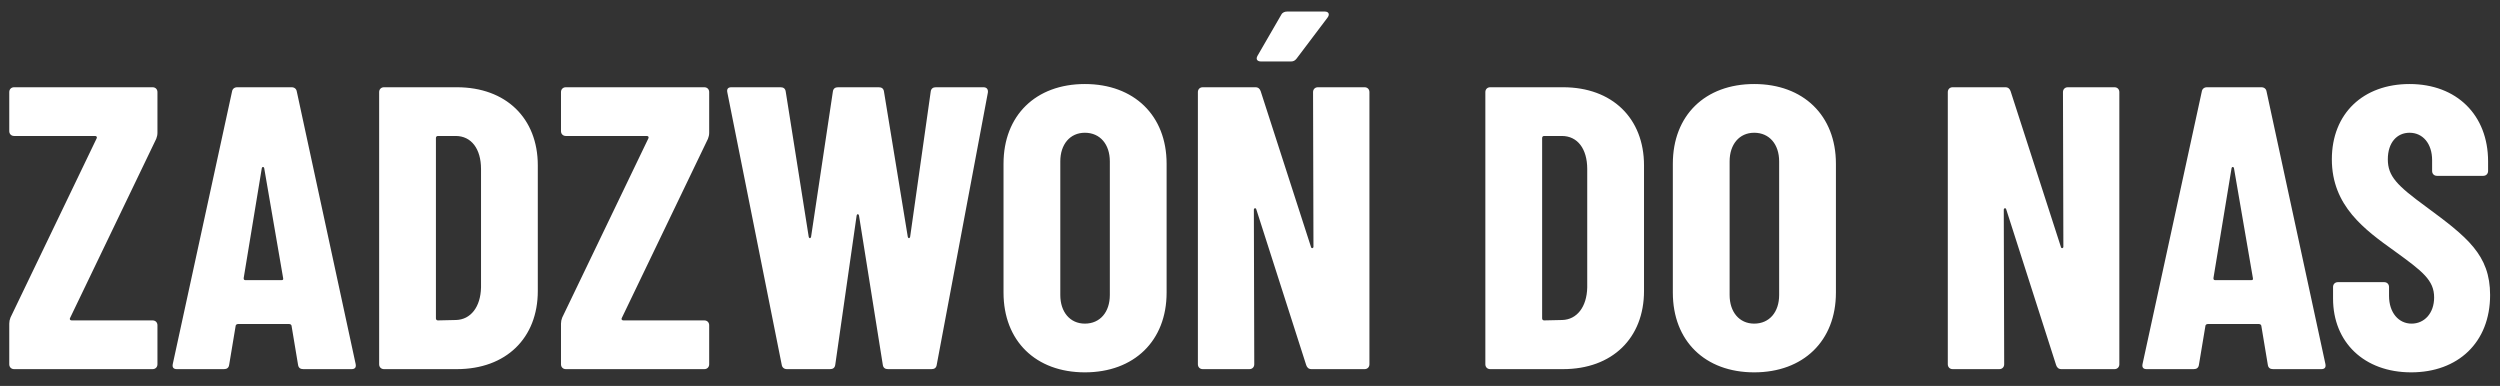 <svg width="149" height="23" viewBox="0 0 149 23" fill="none" xmlns="http://www.w3.org/2000/svg">
<rect x="0" y="0" width="149" height="23" fill="#333333" stroke="none"/>
<path d="M0.84 22H9.096C9.264 22 9.384 21.88 9.384 21.712V19.384C9.384 19.216 9.264 19.096 9.096 19.096H4.272C4.2 19.096 4.128 19.048 4.176 18.952L9.312 8.272C9.36 8.152 9.384 8.032 9.384 7.912V5.488C9.384 5.32 9.264 5.2 9.096 5.2H0.84C0.672 5.2 0.552 5.32 0.552 5.488V7.816C0.552 7.984 0.672 8.104 0.84 8.104H5.664C5.736 8.104 5.808 8.152 5.76 8.248L0.624 18.928C0.576 19.048 0.552 19.168 0.552 19.288V21.712C0.552 21.88 0.672 22 0.84 22ZM18.075 22H20.955C21.147 22 21.243 21.904 21.195 21.688L17.691 5.464C17.667 5.296 17.547 5.2 17.379 5.2H14.139C13.971 5.2 13.851 5.296 13.827 5.464L10.299 21.688C10.251 21.904 10.347 22 10.539 22H13.347C13.515 22 13.635 21.928 13.659 21.736L14.043 19.432C14.043 19.36 14.115 19.312 14.187 19.312H17.235C17.307 19.312 17.379 19.36 17.379 19.432L17.763 21.736C17.787 21.928 17.907 22 18.075 22ZM14.523 16.576L15.603 10.024C15.627 9.928 15.723 9.928 15.747 10.024L16.875 16.576C16.899 16.672 16.851 16.696 16.779 16.696H14.619C14.547 16.696 14.523 16.648 14.523 16.576ZM22.885 22H27.229C30.157 22 32.053 20.152 32.053 17.344V9.856C32.053 7.048 30.157 5.2 27.229 5.2H22.885C22.717 5.2 22.597 5.32 22.597 5.488V21.712C22.597 21.88 22.717 22 22.885 22ZM25.981 18.976V8.224C25.981 8.152 26.029 8.104 26.101 8.104H27.157C28.093 8.104 28.669 8.872 28.669 10.072V17.128C28.645 18.304 28.045 19.048 27.181 19.072L26.101 19.096C26.029 19.096 25.981 19.048 25.981 18.976ZM33.723 22H41.979C42.147 22 42.267 21.88 42.267 21.712V19.384C42.267 19.216 42.147 19.096 41.979 19.096H37.155C37.083 19.096 37.011 19.048 37.059 18.952L42.195 8.272C42.243 8.152 42.267 8.032 42.267 7.912V5.488C42.267 5.32 42.147 5.2 41.979 5.2H33.723C33.555 5.2 33.435 5.32 33.435 5.488V7.816C33.435 7.984 33.555 8.104 33.723 8.104H38.547C38.619 8.104 38.691 8.152 38.643 8.248L33.507 18.928C33.459 19.048 33.435 19.168 33.435 19.288V21.712C33.435 21.88 33.555 22 33.723 22ZM46.902 22H49.47C49.638 22 49.758 21.928 49.782 21.736L51.054 12.856C51.078 12.736 51.174 12.736 51.198 12.856L52.614 21.736C52.638 21.928 52.758 22 52.926 22H55.518C55.686 22 55.806 21.928 55.83 21.736L58.878 5.512C58.902 5.32 58.806 5.2 58.614 5.2H55.782C55.614 5.2 55.494 5.272 55.47 5.464L54.246 14.104C54.222 14.224 54.126 14.224 54.102 14.104L52.686 5.464C52.662 5.272 52.542 5.2 52.374 5.2H49.95C49.782 5.2 49.662 5.272 49.638 5.464L48.342 14.104C48.318 14.224 48.222 14.224 48.198 14.104L46.83 5.464C46.806 5.272 46.686 5.2 46.518 5.2H43.59C43.398 5.2 43.302 5.296 43.35 5.512L46.59 21.736C46.614 21.904 46.734 22 46.902 22ZM64.658 22.192C67.586 22.192 69.53 20.32 69.53 17.44V9.76C69.53 6.88 67.586 5.008 64.658 5.008C61.73 5.008 59.81 6.88 59.81 9.76V17.44C59.81 20.32 61.73 22.192 64.658 22.192ZM64.658 19.288C63.77 19.288 63.194 18.592 63.194 17.584V9.616C63.194 8.608 63.77 7.912 64.658 7.912C65.57 7.912 66.146 8.608 66.146 9.616V17.584C66.146 18.592 65.57 19.288 64.658 19.288ZM78.954 0.688H76.722C76.578 0.688 76.434 0.736 76.362 0.88L74.946 3.328C74.826 3.544 74.946 3.664 75.162 3.664H76.938C77.082 3.664 77.178 3.616 77.274 3.496L79.122 1.048C79.266 0.856 79.194 0.688 78.954 0.688ZM78.258 5.488L78.282 14.704C78.282 14.8 78.162 14.824 78.138 14.728L75.138 5.44C75.09 5.296 74.994 5.2 74.826 5.2H71.682C71.514 5.2 71.394 5.32 71.394 5.488V21.712C71.394 21.88 71.514 22 71.682 22H74.466C74.634 22 74.754 21.88 74.754 21.712L74.73 12.496C74.73 12.4 74.85 12.376 74.874 12.472L77.85 21.76C77.898 21.904 77.994 22 78.162 22H81.33C81.498 22 81.618 21.88 81.618 21.712V5.488C81.618 5.32 81.498 5.2 81.33 5.2H78.546C78.378 5.2 78.258 5.32 78.258 5.488ZM88.815 22H93.159C96.087 22 97.983 20.152 97.983 17.344V9.856C97.983 7.048 96.087 5.2 93.159 5.2H88.815C88.647 5.2 88.527 5.32 88.527 5.488V21.712C88.527 21.88 88.647 22 88.815 22ZM91.911 18.976V8.224C91.911 8.152 91.959 8.104 92.031 8.104H93.087C94.023 8.104 94.599 8.872 94.599 10.072V17.128C94.575 18.304 93.975 19.048 93.111 19.072L92.031 19.096C91.959 19.096 91.911 19.048 91.911 18.976ZM104.549 22.192C107.477 22.192 109.421 20.32 109.421 17.44V9.76C109.421 6.88 107.477 5.008 104.549 5.008C101.621 5.008 99.701 6.88 99.701 9.76V17.44C99.701 20.32 101.621 22.192 104.549 22.192ZM104.549 19.288C103.661 19.288 103.085 18.592 103.085 17.584V9.616C103.085 8.608 103.661 7.912 104.549 7.912C105.461 7.912 106.037 8.608 106.037 9.616V17.584C106.037 18.592 105.461 19.288 104.549 19.288ZM122.953 5.488L122.977 14.704C122.977 14.8 122.857 14.824 122.833 14.728L119.833 5.44C119.785 5.296 119.689 5.2 119.521 5.2H116.377C116.209 5.2 116.089 5.32 116.089 5.488V21.712C116.089 21.88 116.209 22 116.377 22H119.161C119.329 22 119.449 21.88 119.449 21.712L119.425 12.496C119.425 12.4 119.545 12.376 119.569 12.472L122.545 21.76C122.593 21.904 122.689 22 122.857 22H126.025C126.193 22 126.313 21.88 126.313 21.712V5.488C126.313 5.32 126.193 5.2 126.025 5.2H123.241C123.073 5.2 122.953 5.32 122.953 5.488ZM135.473 22H138.353C138.545 22 138.641 21.904 138.593 21.688L135.089 5.464C135.065 5.296 134.945 5.2 134.777 5.2H131.537C131.369 5.2 131.249 5.296 131.225 5.464L127.697 21.688C127.649 21.904 127.745 22 127.937 22H130.745C130.913 22 131.033 21.928 131.057 21.736L131.441 19.432C131.441 19.36 131.513 19.312 131.585 19.312H134.633C134.705 19.312 134.777 19.36 134.777 19.432L135.161 21.736C135.185 21.928 135.305 22 135.473 22ZM131.921 16.576L133.001 10.024C133.025 9.928 133.121 9.928 133.145 10.024L134.273 16.576C134.297 16.672 134.249 16.696 134.177 16.696H132.017C131.945 16.696 131.921 16.648 131.921 16.576ZM143.706 22.192C146.49 22.192 148.41 20.416 148.41 17.584C148.41 15.184 147.042 14.128 144.57 12.304C142.866 11.056 142.314 10.504 142.314 9.496C142.314 8.488 142.866 7.912 143.61 7.912C144.402 7.912 144.954 8.56 144.954 9.544V10.192C144.954 10.36 145.074 10.48 145.242 10.48H148.002C148.17 10.48 148.29 10.36 148.29 10.192V9.616C148.29 6.856 146.418 5.008 143.61 5.008C140.85 5.008 138.978 6.76 138.978 9.496C138.978 12.28 140.946 13.696 142.722 14.968C144.378 16.168 145.074 16.696 145.074 17.728C145.074 18.664 144.498 19.288 143.73 19.288C142.962 19.288 142.386 18.64 142.386 17.632V17.104C142.386 16.936 142.266 16.816 142.098 16.816H139.338C139.17 16.816 139.05 16.936 139.05 17.104V17.8C139.05 20.392 140.898 22.192 143.706 22.192Z" fill="white"/>
</svg>
